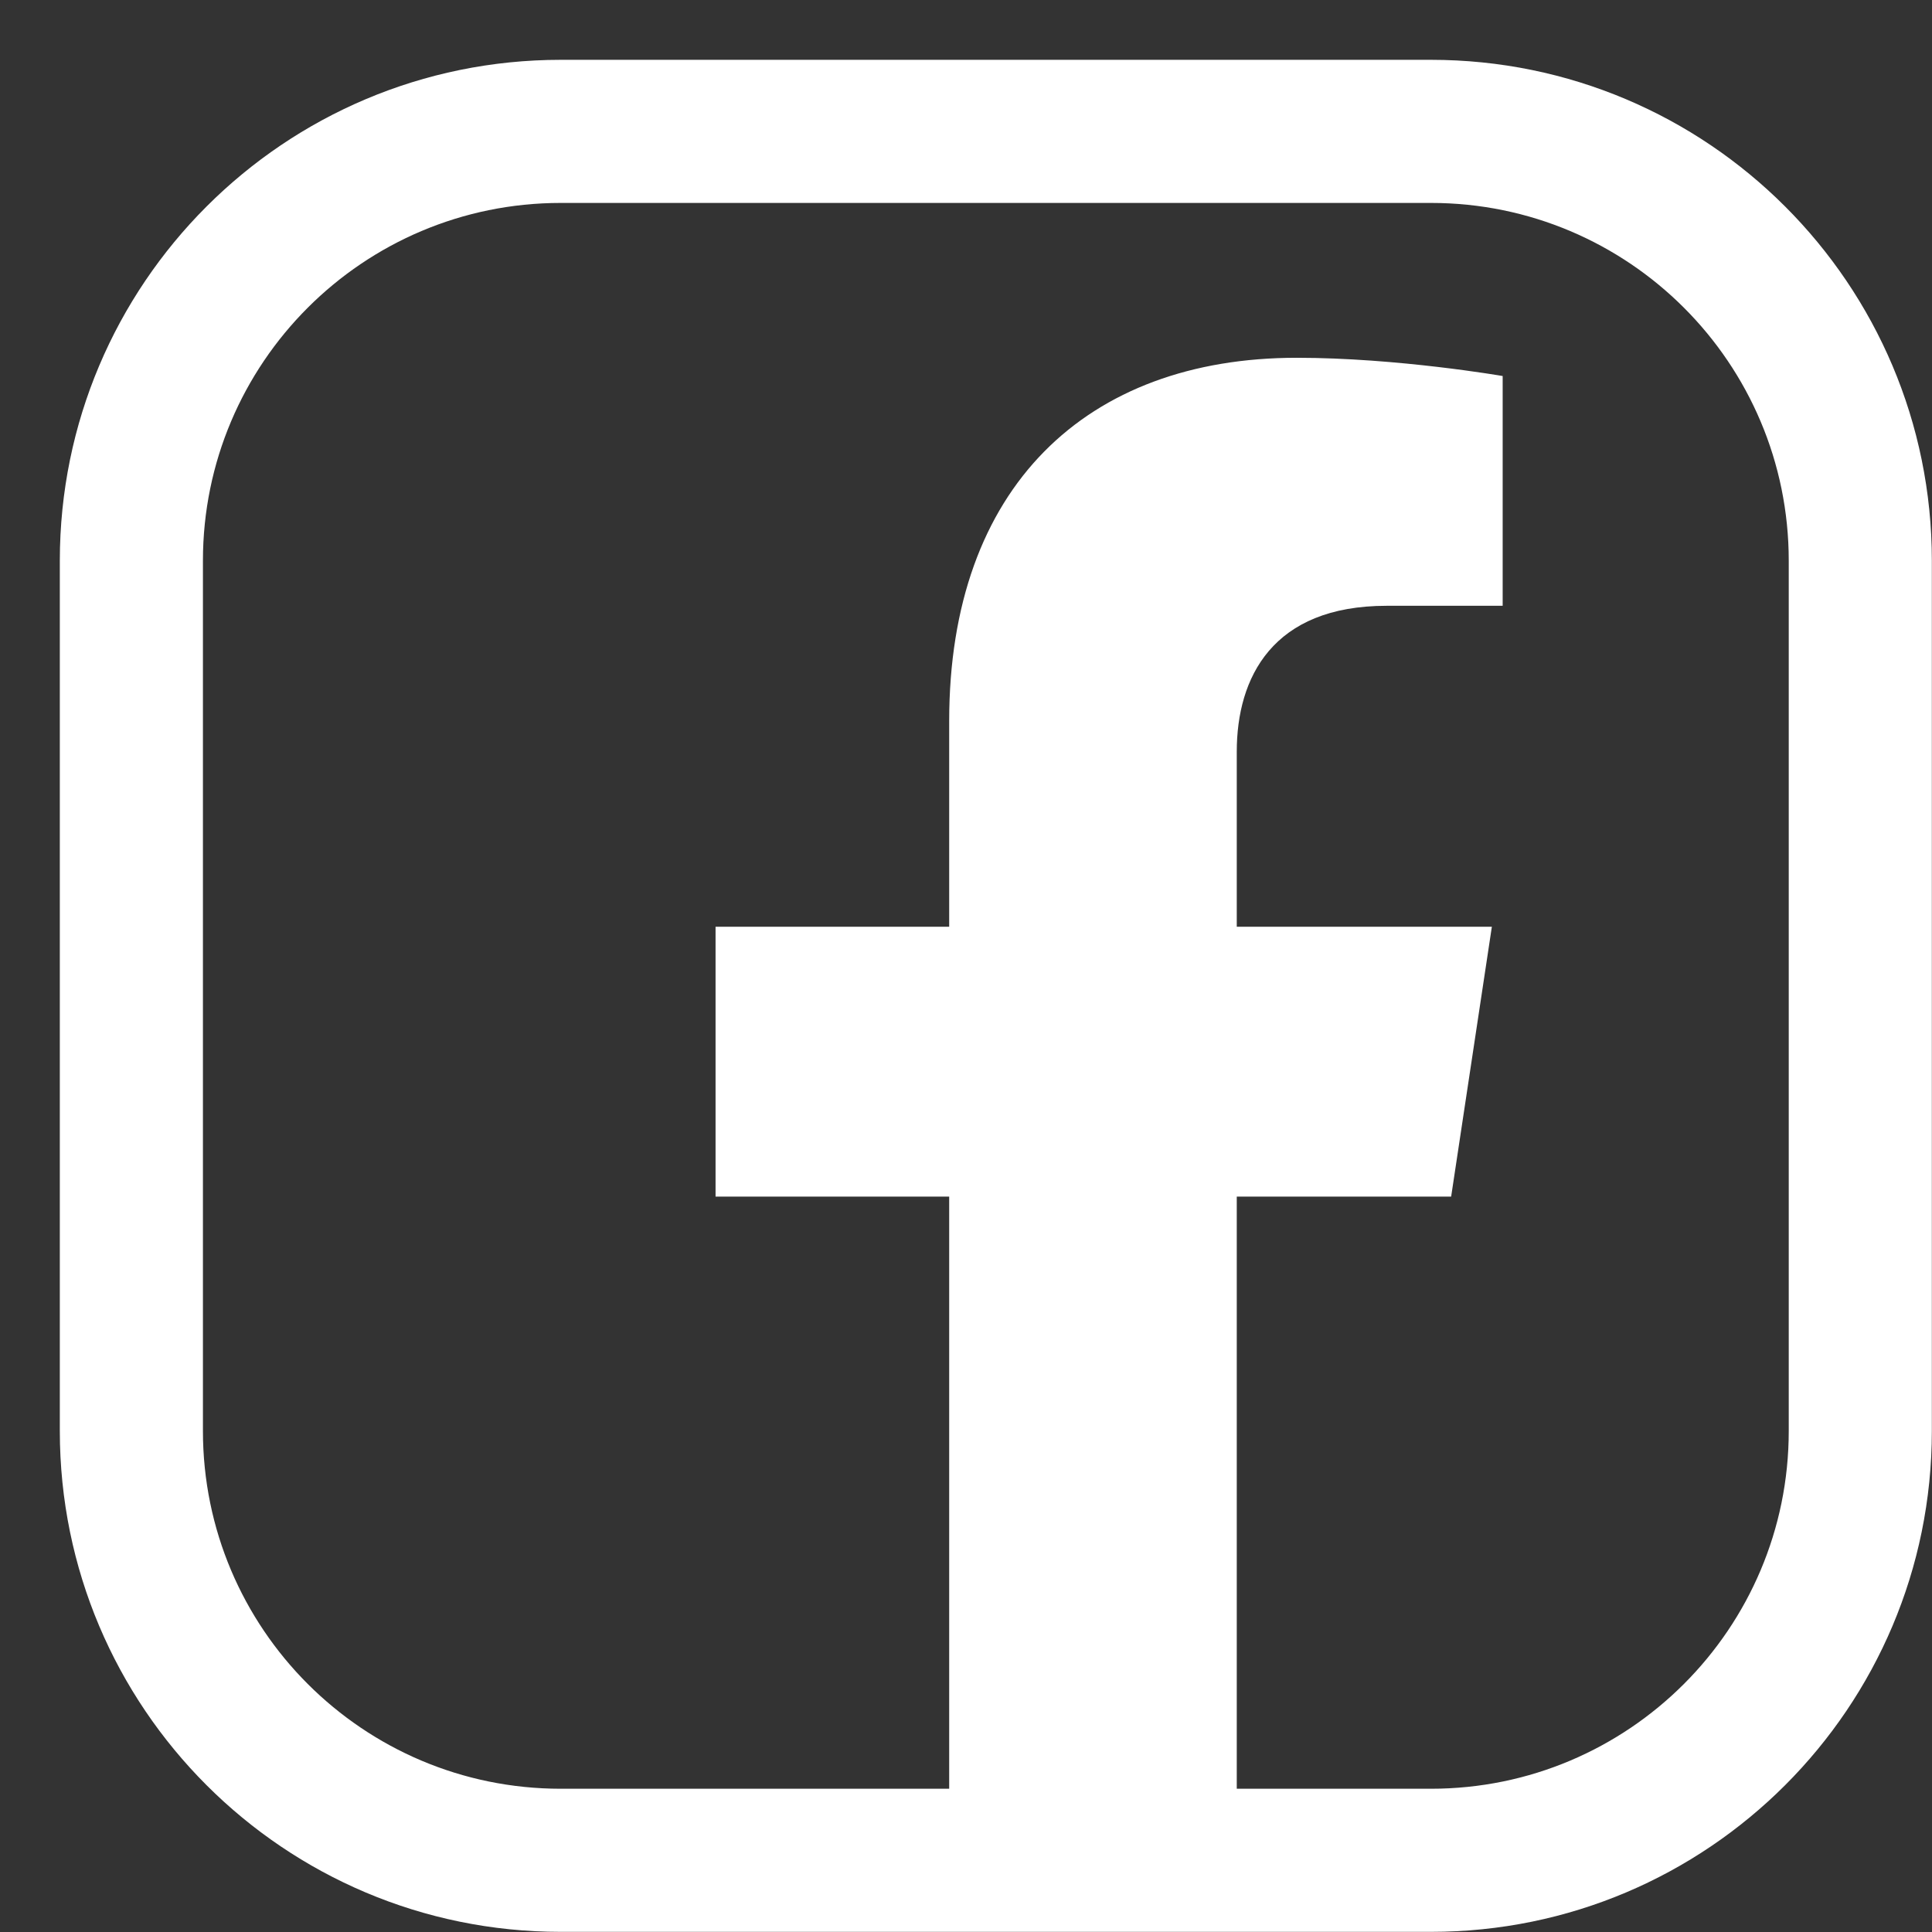 <svg width="27" height="27" viewBox="0 0 27 27" fill="none" xmlns="http://www.w3.org/2000/svg">
<rect x="0" y="0" width="27" height="27" fill="#333333" stroke="none"/>
<path fill-rule="evenodd" clip-rule="evenodd" d="M7.836 2.836H19.998C22.759 2.836 24.998 5.075 24.998 7.836V19.998C24.998 22.759 22.759 24.998 19.998 24.998H17.284V16.723H20.28L20.849 12.951H17.284V10.504C17.284 9.471 17.781 8.466 19.379 8.466H21V5.255C21 5.255 19.529 5 18.122 5C15.185 5 13.265 6.806 13.265 10.076V12.951H10V16.723H13.265V24.998H7.836C5.075 24.998 2.836 22.759 2.836 19.998V7.836C2.836 5.075 5.075 2.836 7.836 2.836ZM0.836 7.836C0.836 3.97 3.97 0.836 7.836 0.836H19.998C23.864 0.836 26.998 3.97 26.998 7.836V19.998C26.998 23.864 23.864 26.998 19.998 26.998H7.836C3.97 26.998 0.836 23.864 0.836 19.998V7.836Z" fill="white"/>
</svg>

